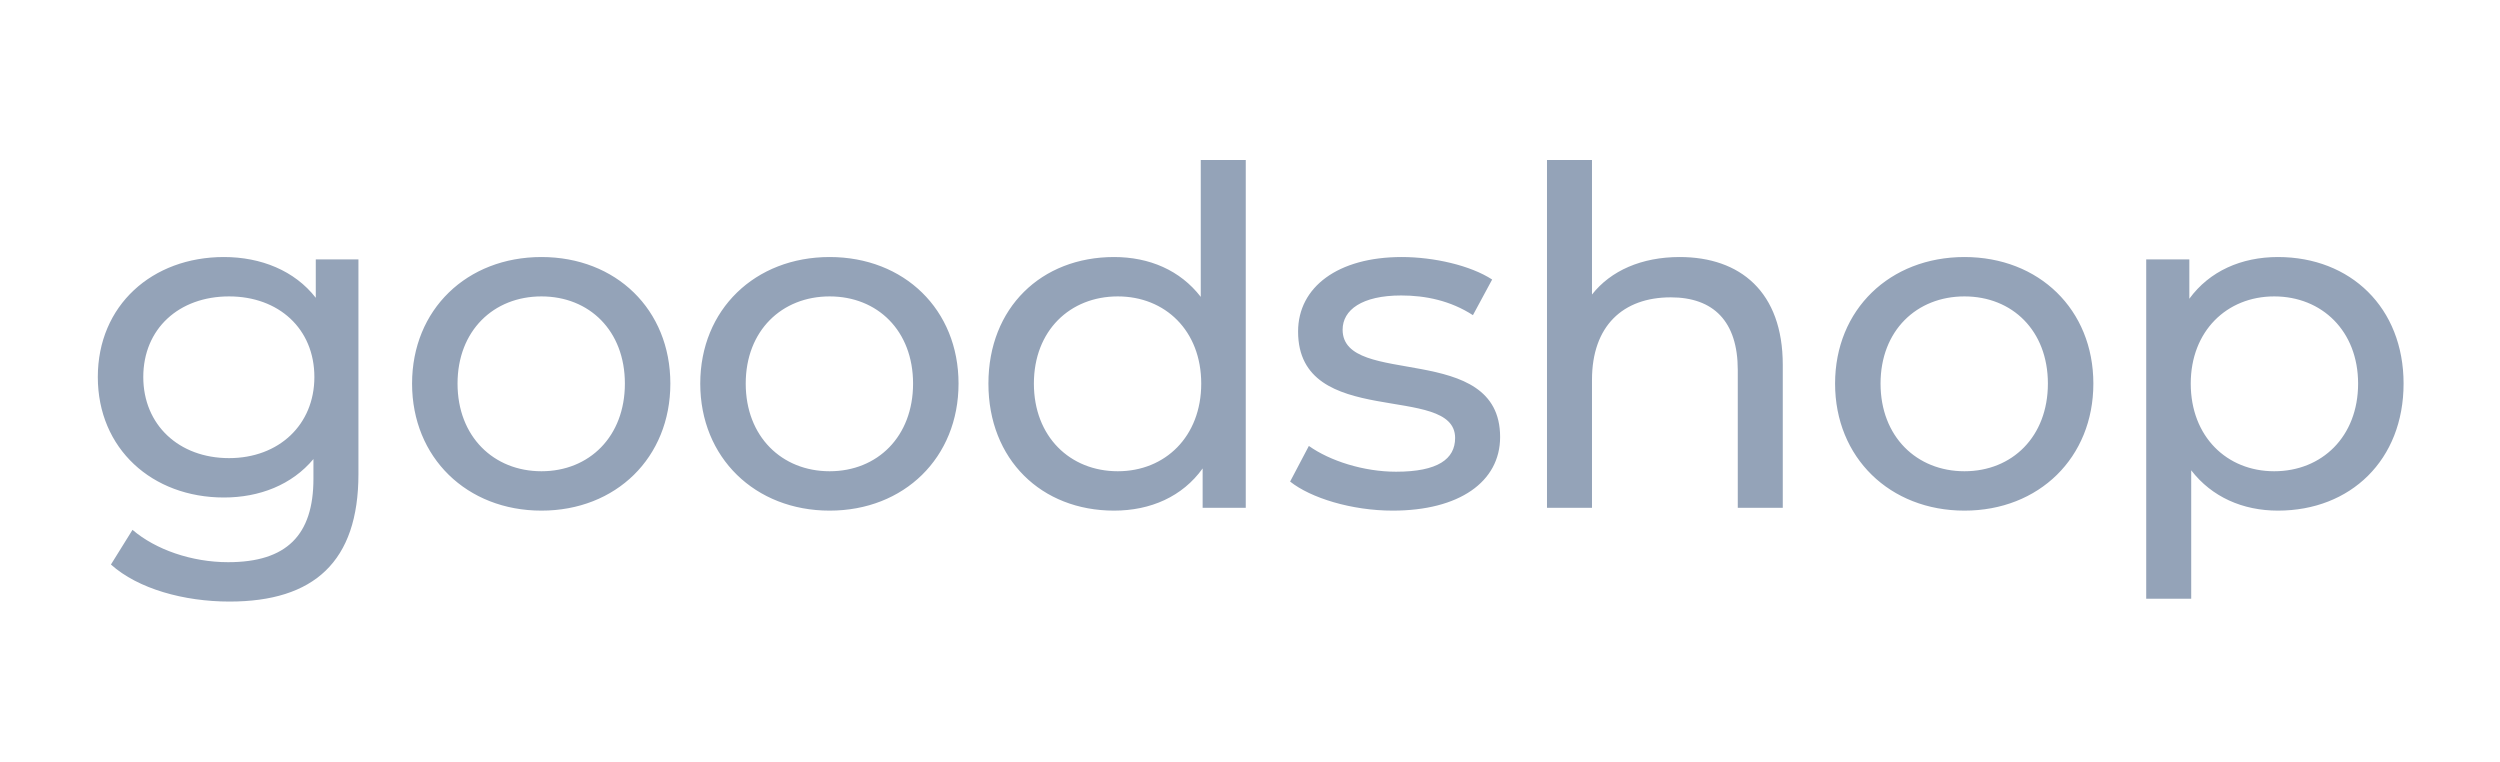 <svg xmlns="http://www.w3.org/2000/svg" width="128" height="39" viewBox="0 0 128 39" fill="none"><path d="M16.168 13.28H18.352V24.272C18.352 28.76 16.072 30.8 11.752 30.8C9.424 30.8 7.072 30.152 5.68 28.904L6.784 27.128C7.96 28.136 9.808 28.784 11.68 28.784C14.68 28.784 16.048 27.392 16.048 24.512V23.504C14.944 24.824 13.288 25.472 11.464 25.472C7.792 25.472 5.008 22.976 5.008 19.304C5.008 15.632 7.792 13.16 11.464 13.16C13.36 13.16 15.088 13.856 16.168 15.248V13.28ZM11.728 23.456C14.272 23.456 16.096 21.752 16.096 19.304C16.096 16.832 14.272 15.176 11.728 15.176C9.16 15.176 7.336 16.832 7.336 19.304C7.336 21.752 9.16 23.456 11.728 23.456ZM27.722 26.144C23.906 26.144 21.098 23.432 21.098 19.64C21.098 15.848 23.906 13.16 27.722 13.16C31.538 13.16 34.322 15.848 34.322 19.64C34.322 23.432 31.538 26.144 27.722 26.144ZM27.722 24.128C30.17 24.128 31.994 22.352 31.994 19.64C31.994 16.928 30.17 15.176 27.722 15.176C25.274 15.176 23.426 16.928 23.426 19.64C23.426 22.352 25.274 24.128 27.722 24.128ZM42.477 26.144C38.661 26.144 35.853 23.432 35.853 19.64C35.853 15.848 38.661 13.16 42.477 13.16C46.293 13.16 49.077 15.848 49.077 19.64C49.077 23.432 46.293 26.144 42.477 26.144ZM42.477 24.128C44.925 24.128 46.749 22.352 46.749 19.64C46.749 16.928 44.925 15.176 42.477 15.176C40.029 15.176 38.181 16.928 38.181 19.64C38.181 22.352 40.029 24.128 42.477 24.128ZM61.479 8.192H63.783V26H61.575V23.984C60.543 25.424 58.911 26.144 57.039 26.144C53.319 26.144 50.607 23.528 50.607 19.64C50.607 15.752 53.319 13.16 57.039 13.16C58.839 13.16 60.423 13.832 61.479 15.2V8.192ZM57.231 24.128C59.655 24.128 61.503 22.352 61.503 19.64C61.503 16.928 59.655 15.176 57.231 15.176C54.783 15.176 52.935 16.928 52.935 19.64C52.935 22.352 54.783 24.128 57.231 24.128ZM71.31 26.144C69.198 26.144 67.11 25.496 66.054 24.656L67.014 22.832C68.094 23.6 69.822 24.152 71.478 24.152C73.614 24.152 74.502 23.504 74.502 22.424C74.502 19.568 66.462 22.04 66.462 16.976C66.462 14.696 68.502 13.16 71.766 13.16C73.422 13.16 75.294 13.592 76.398 14.312L75.414 16.136C74.262 15.392 72.99 15.128 71.742 15.128C69.726 15.128 68.742 15.872 68.742 16.88C68.742 19.88 76.806 17.432 76.806 22.376C76.806 24.68 74.694 26.144 71.31 26.144ZM85.998 13.16C89.094 13.16 91.278 14.936 91.278 18.68V26H88.974V18.944C88.974 16.448 87.726 15.224 85.542 15.224C83.094 15.224 81.51 16.688 81.51 19.448V26H79.206V8.192H81.51V15.08C82.47 13.856 84.054 13.16 85.998 13.16ZM100.58 26.144C96.764 26.144 93.956 23.432 93.956 19.64C93.956 15.848 96.764 13.16 100.58 13.16C104.396 13.16 107.18 15.848 107.18 19.64C107.18 23.432 104.396 26.144 100.58 26.144ZM100.58 24.128C103.028 24.128 104.852 22.352 104.852 19.64C104.852 16.928 103.028 15.176 100.58 15.176C98.132 15.176 96.284 16.928 96.284 19.64C96.284 22.352 98.132 24.128 100.58 24.128ZM116.63 13.16C120.35 13.16 123.063 15.752 123.063 19.64C123.063 23.552 120.35 26.144 116.63 26.144C114.83 26.144 113.246 25.448 112.19 24.08V30.656H109.886V13.28H112.094V15.296C113.126 13.88 114.758 13.16 116.63 13.16ZM116.438 24.128C118.886 24.128 120.735 22.352 120.735 19.64C120.735 16.952 118.886 15.176 116.438 15.176C114.014 15.176 112.166 16.952 112.166 19.64C112.166 22.352 114.014 24.128 116.438 24.128Z" fill="#94A3B8"></path></svg>